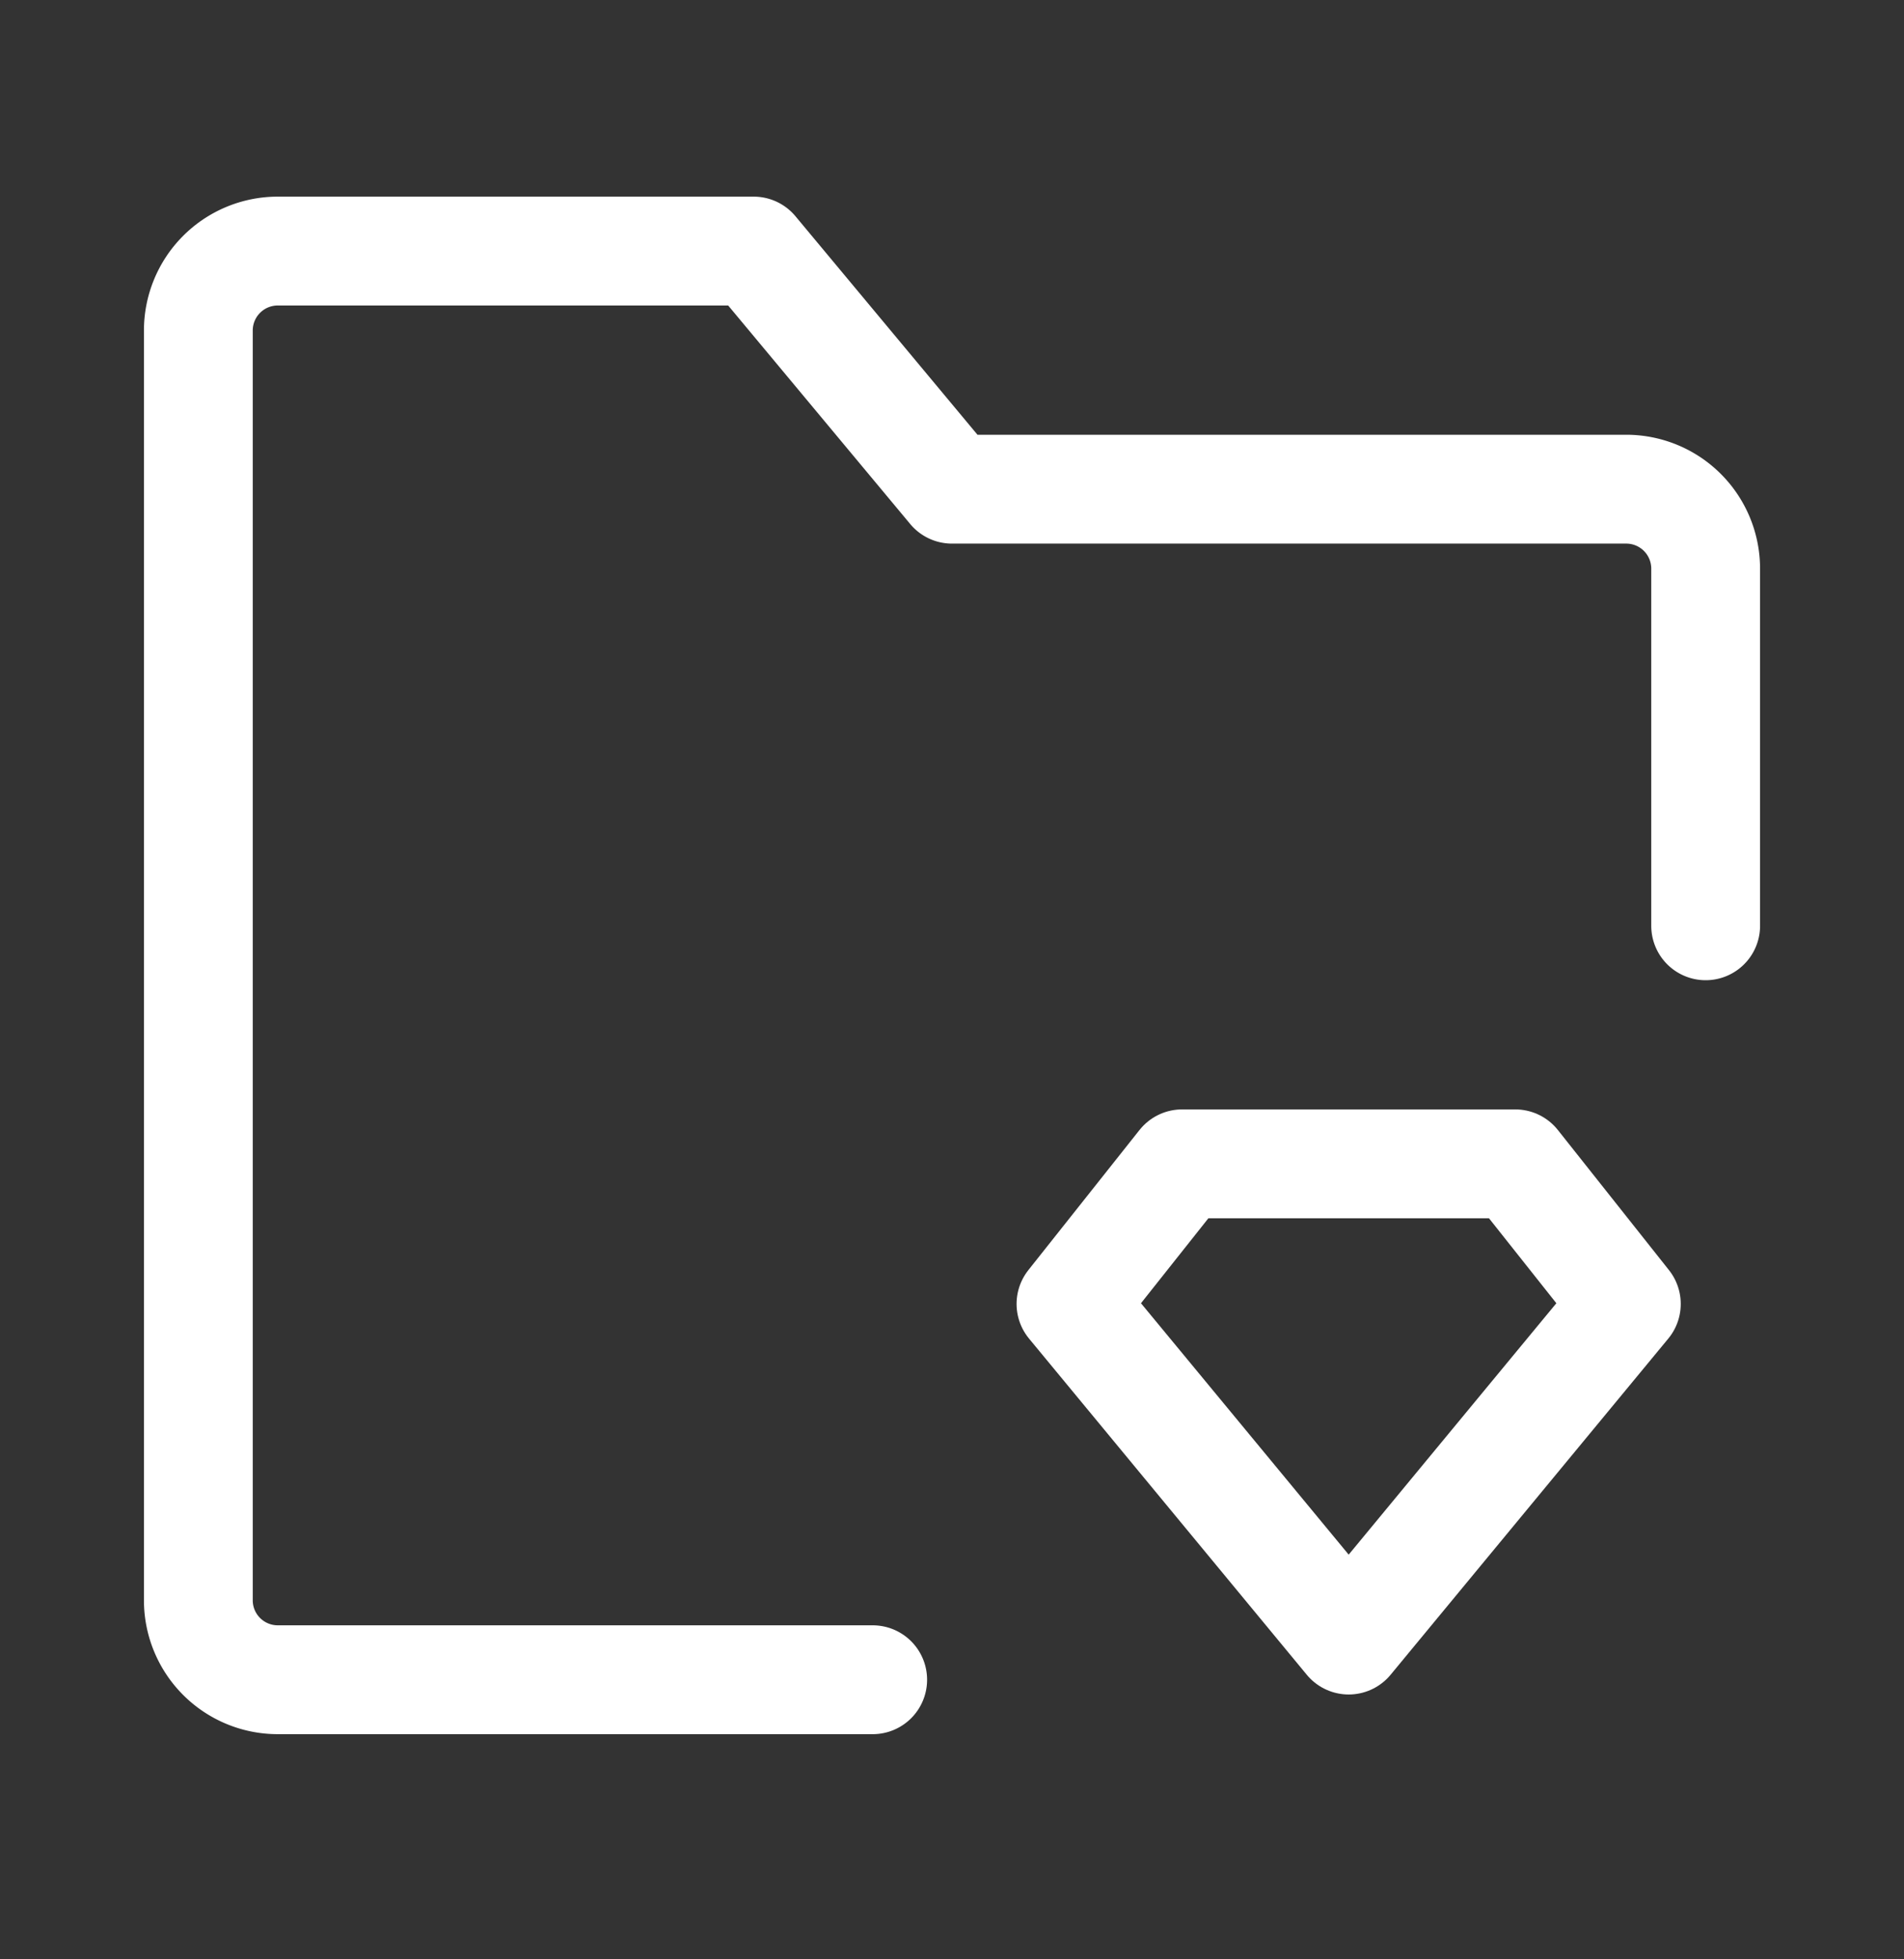 <svg xmlns="http://www.w3.org/2000/svg" width="35" height="36" fill="none">
<rect width="100%" height="100%" fill="#333333" stroke="none"/>
<g stroke="#fff" stroke-linecap="round" stroke-linejoin="round" stroke-width="2">
<path d="M31.354 17.01v-6.563a1.46 1.46 0 0 0-1.458-1.459H17.5l-3.646-4.375h-8.75a1.46 1.46 0 0 0-1.458 1.459v23.333a1.46 1.46 0 0 0 1.458 1.458h10.938"/>
<path d="M21.73 21.384h6.124l2.042 2.574-5.104 6.176-5.105-6.176z"/>
</g>
</svg>
